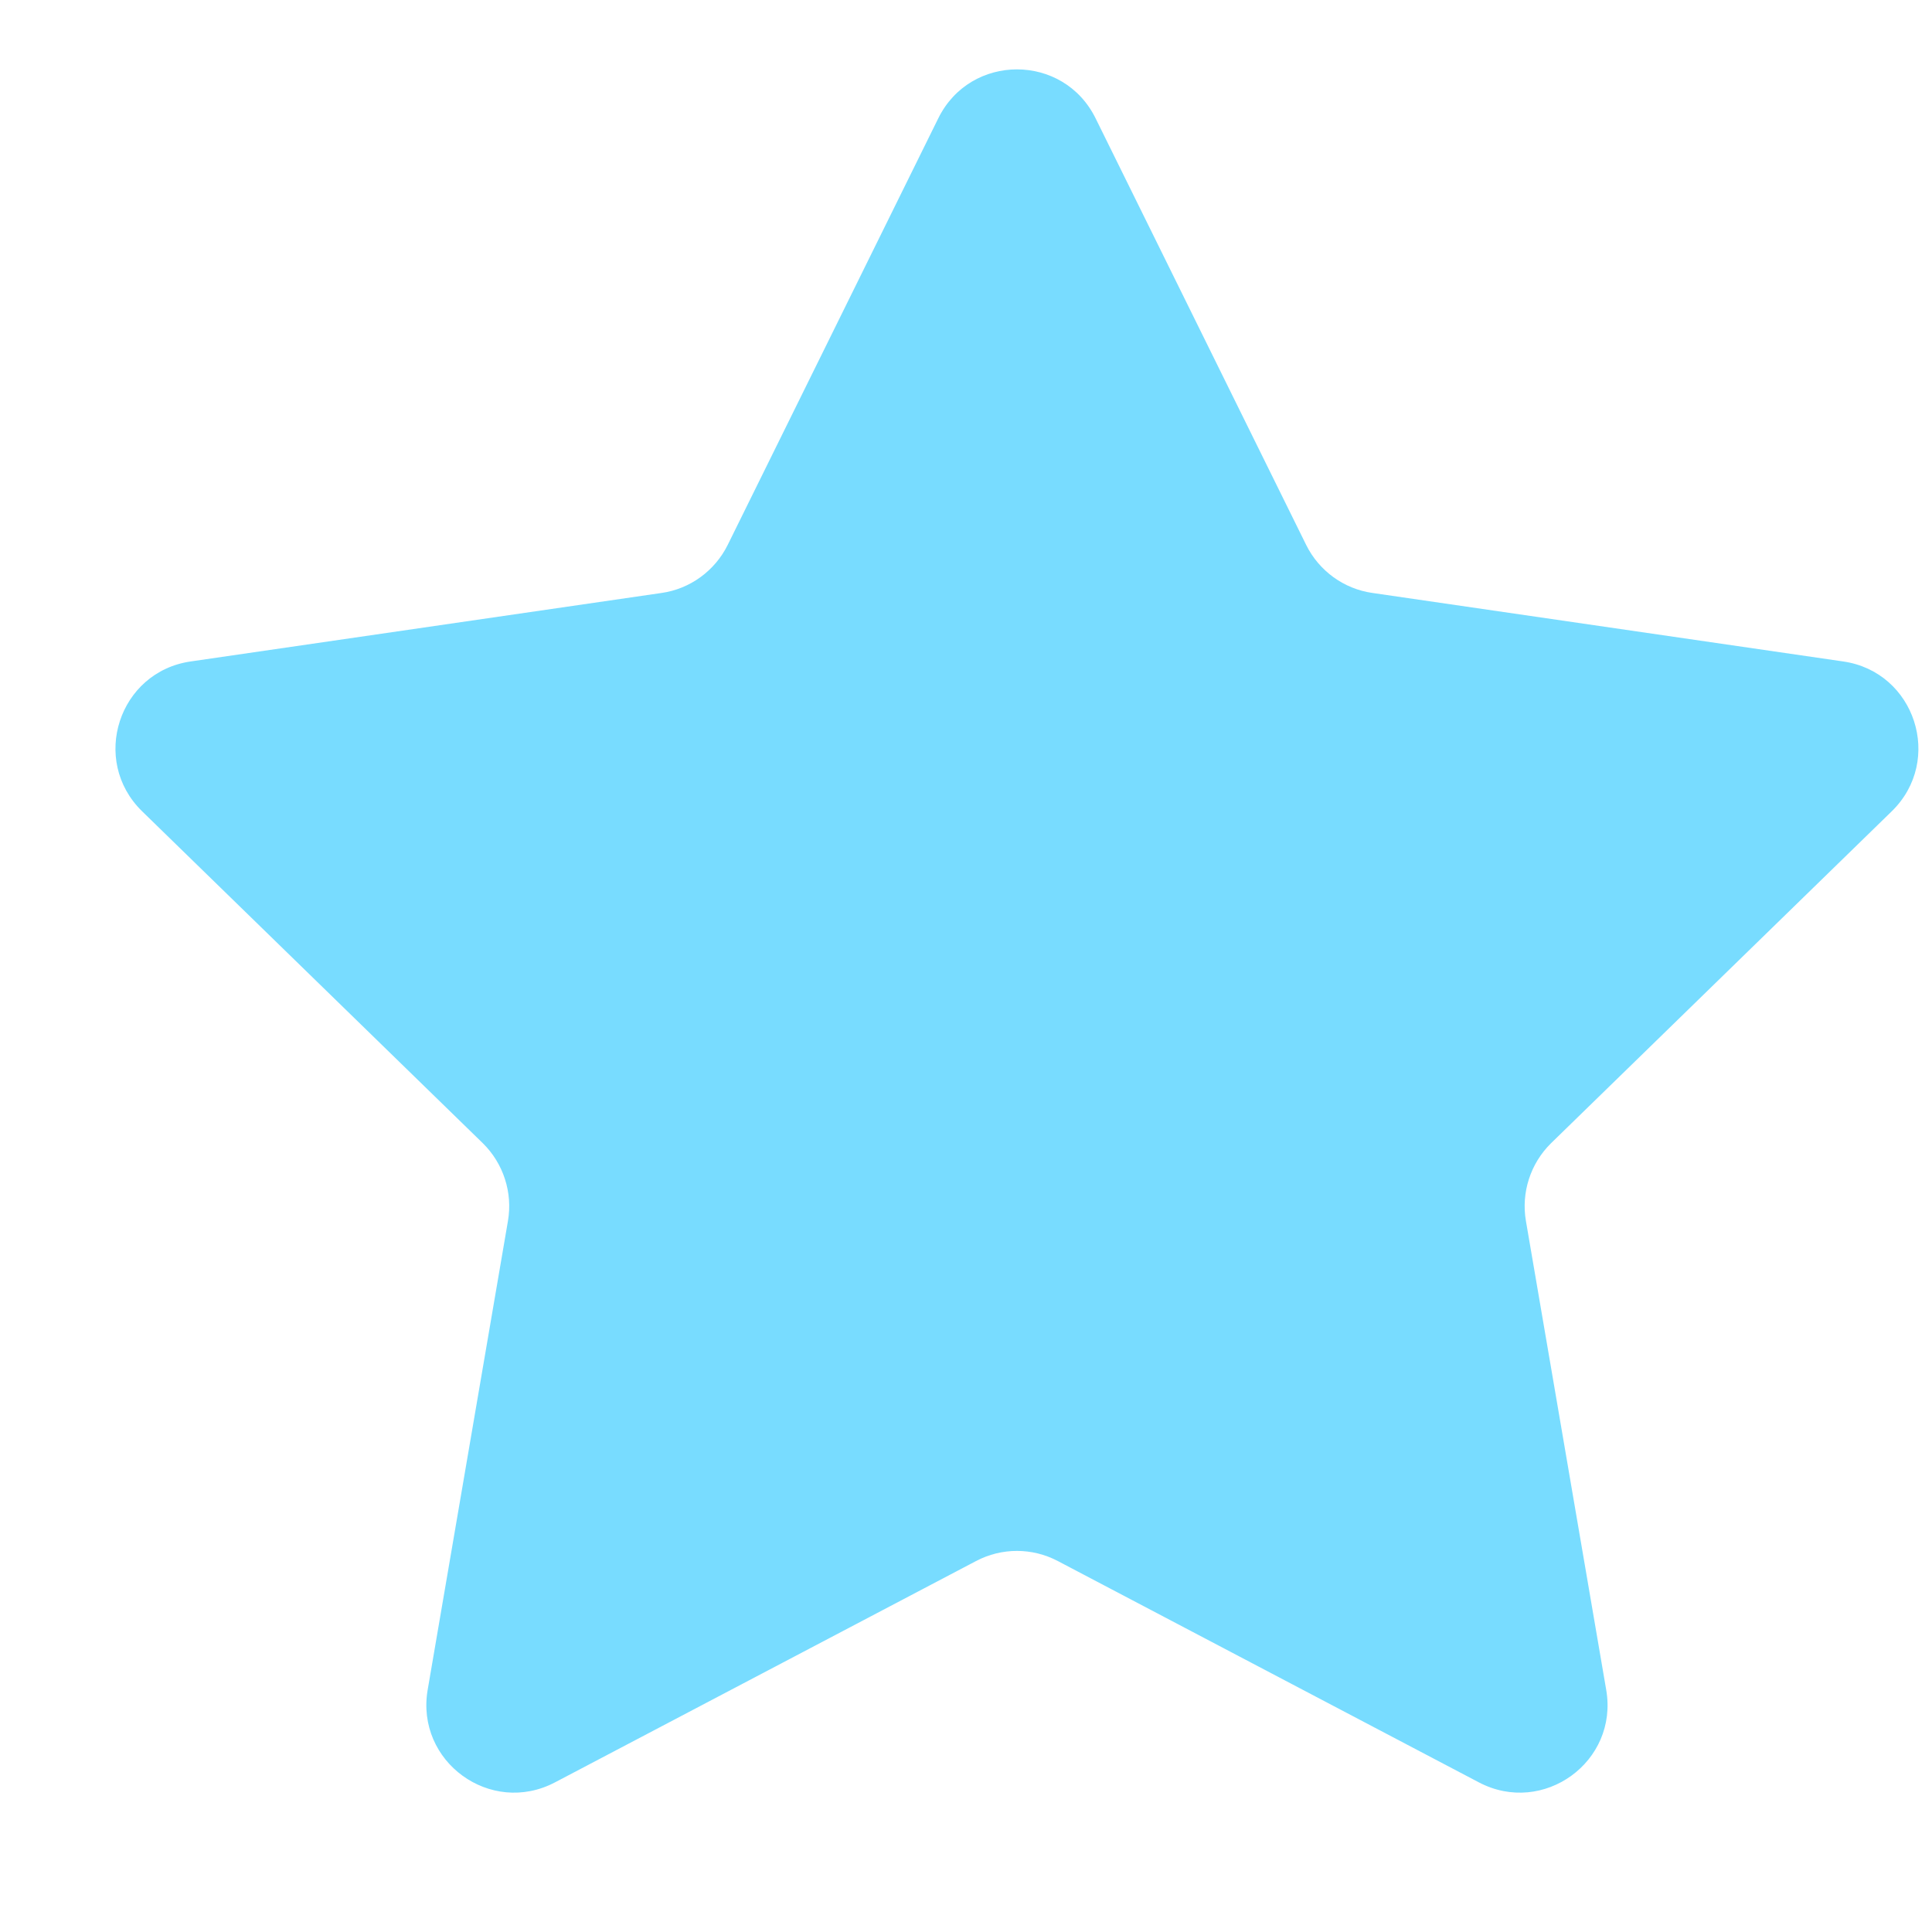 <svg width="11" height="11" viewBox="0 0 11 11" fill="none" xmlns="http://www.w3.org/2000/svg">
<path d="M5.342 0.674C5.525 0.302 6.055 0.302 6.238 0.674L7.437 3.103C7.51 3.25 7.651 3.353 7.814 3.376L10.494 3.766C10.904 3.825 11.068 4.329 10.771 4.619L8.831 6.509C8.714 6.624 8.66 6.79 8.688 6.952L9.145 9.621C9.216 10.03 8.787 10.341 8.42 10.148L6.023 8.888C5.877 8.811 5.703 8.811 5.557 8.888L3.16 10.148C2.793 10.341 2.365 10.03 2.435 9.621L2.892 6.952C2.92 6.79 2.866 6.624 2.749 6.509L0.809 4.619C0.512 4.329 0.676 3.825 1.086 3.766L3.767 3.376C3.929 3.353 4.07 3.25 4.143 3.103L5.342 0.674Z" fill="#78DCFF"/>
</svg>
